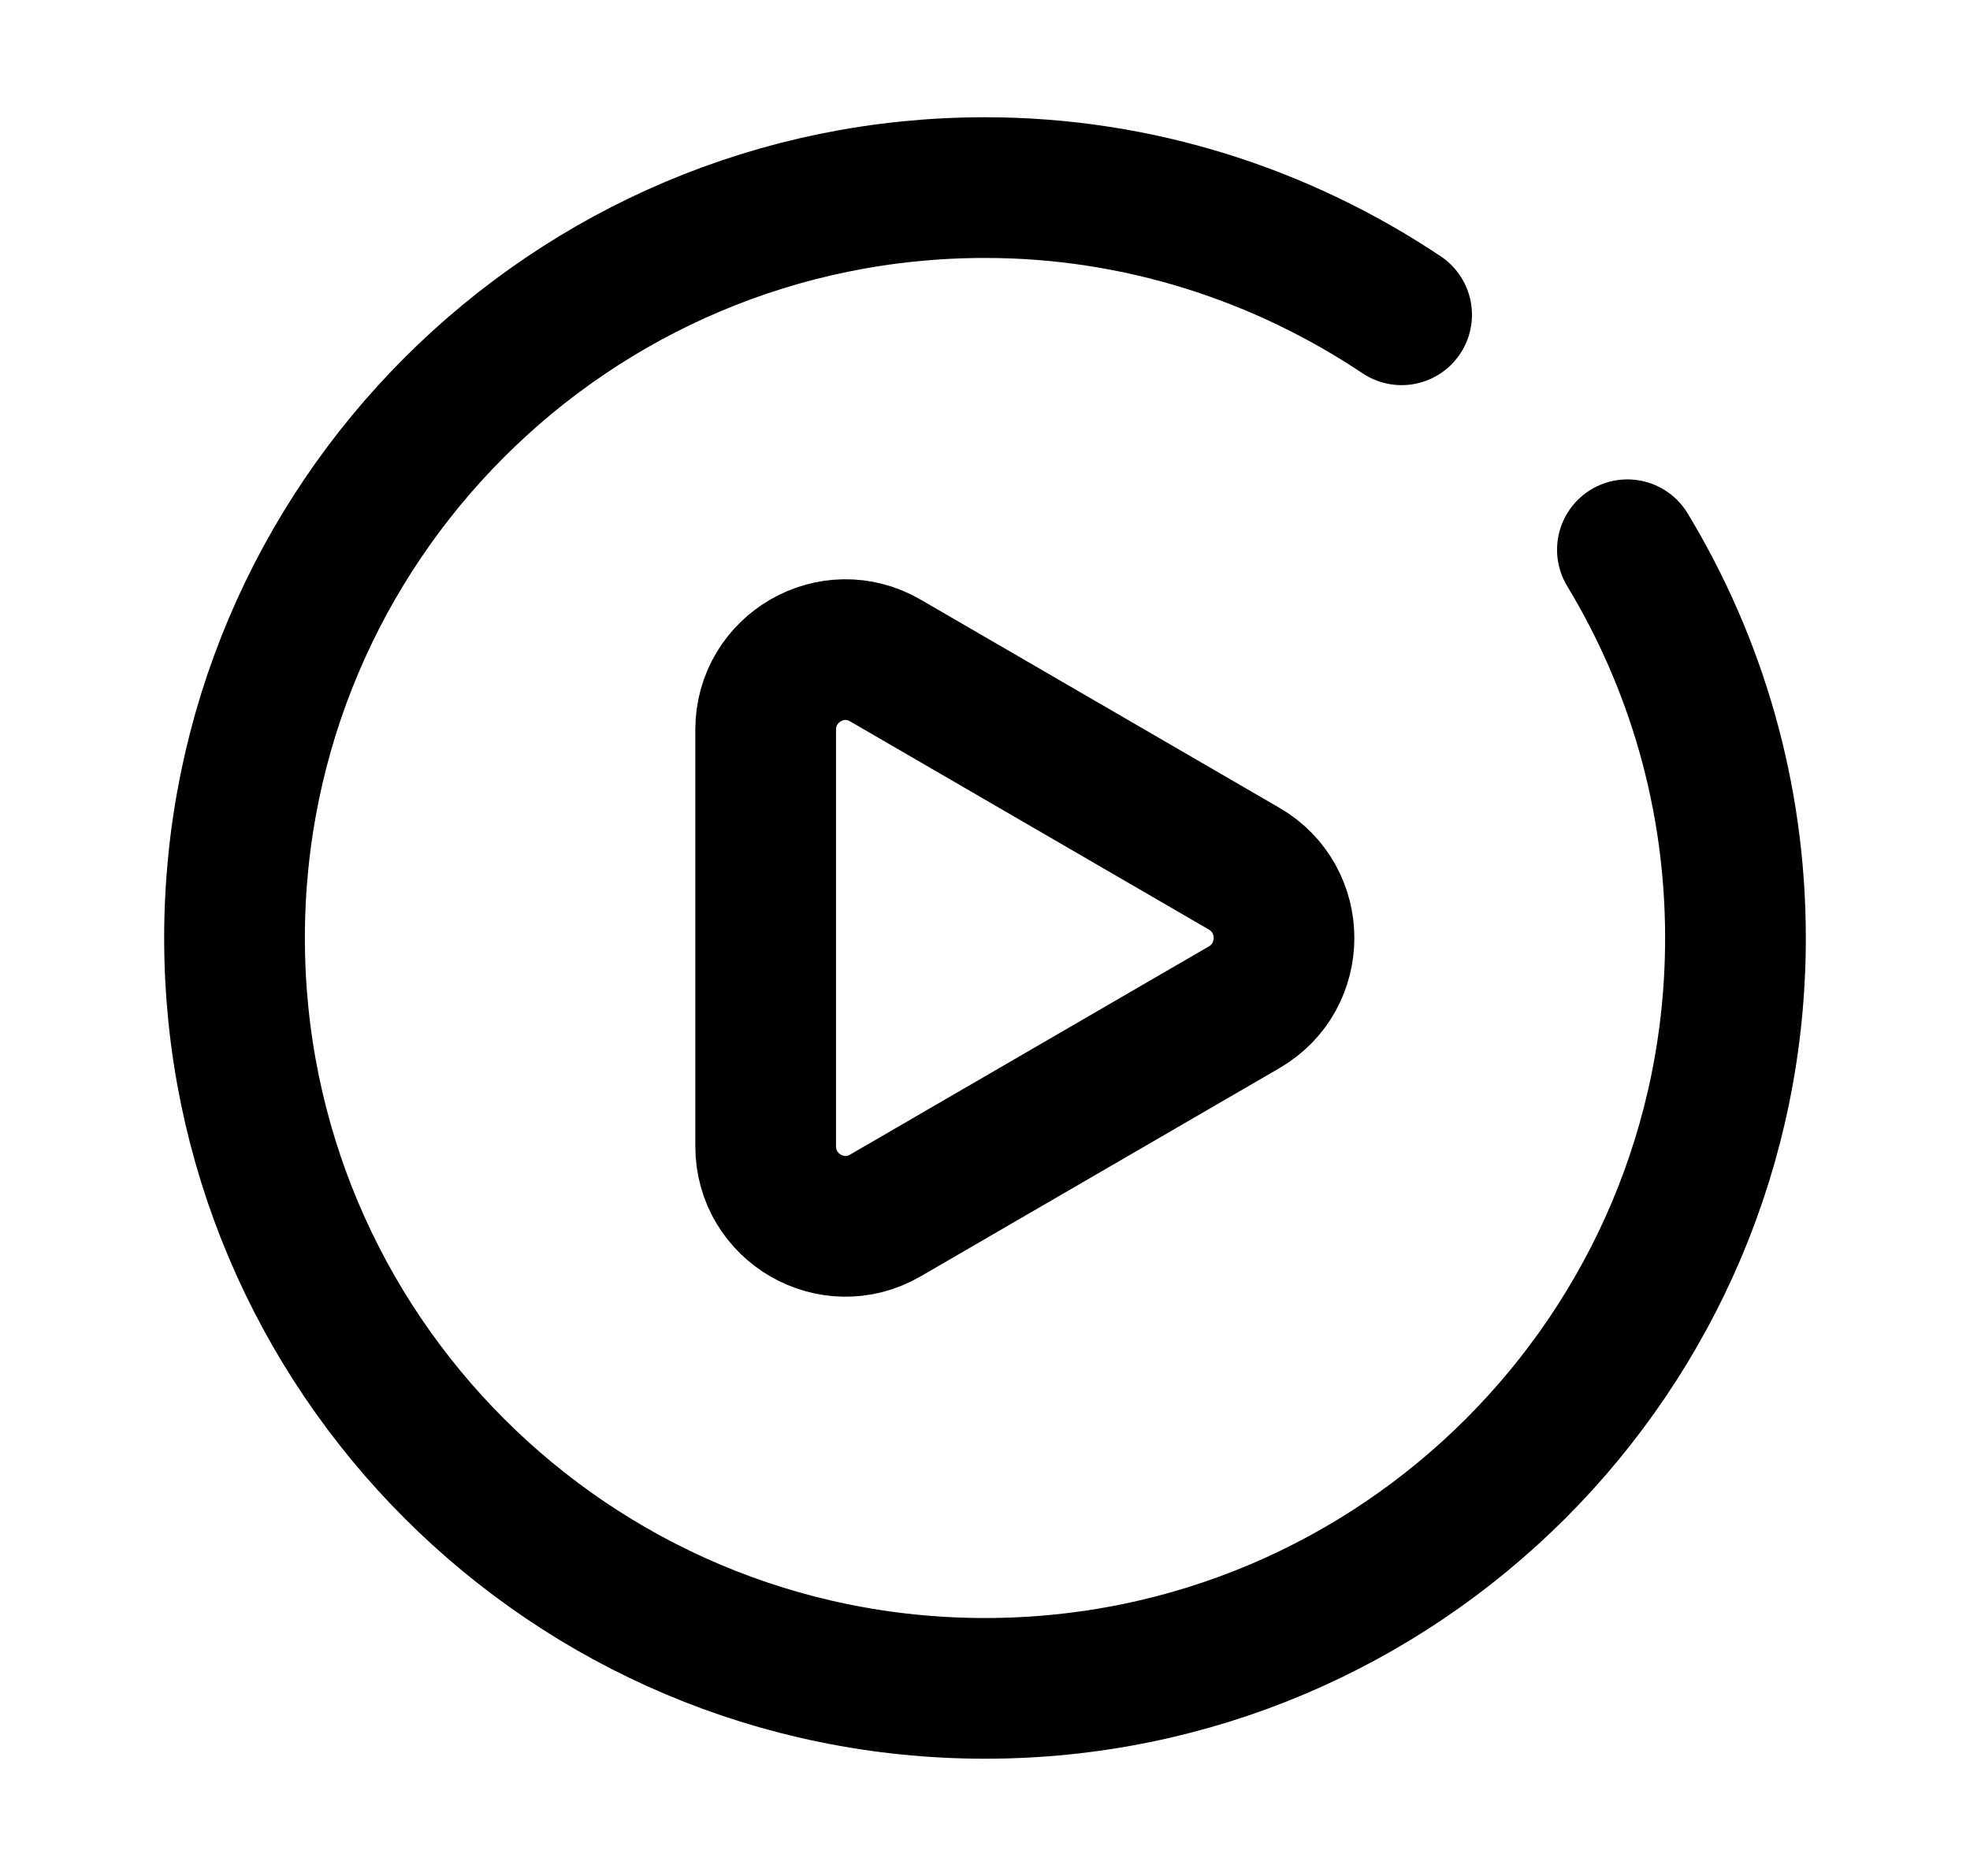 <svg width="21" height="20" viewBox="0 0 21 20" fill="none" xmlns="http://www.w3.org/2000/svg">
<path d="M17.348 5.861C18.079 7.069 18.5 8.485 18.5 10C18.5 14.418 14.918 18 10.5 18C6.082 18 2.5 14.418 2.5 10C2.5 5.582 6.082 2 10.5 2C12.143 2 13.67 2.507 14.941 3.356" stroke="black" stroke-width="1.5" stroke-miterlimit="10" stroke-linecap="round" stroke-linejoin="round"/>
<path d="M9.437 12.959L13.262 10.739C13.829 10.41 13.829 9.59 13.262 9.261L9.437 7.041C8.871 6.713 8.162 7.123 8.162 7.78V12.22C8.162 12.877 8.871 13.287 9.437 12.959Z" stroke="black" stroke-width="1.5" stroke-miterlimit="10" stroke-linejoin="round"/>
</svg>
